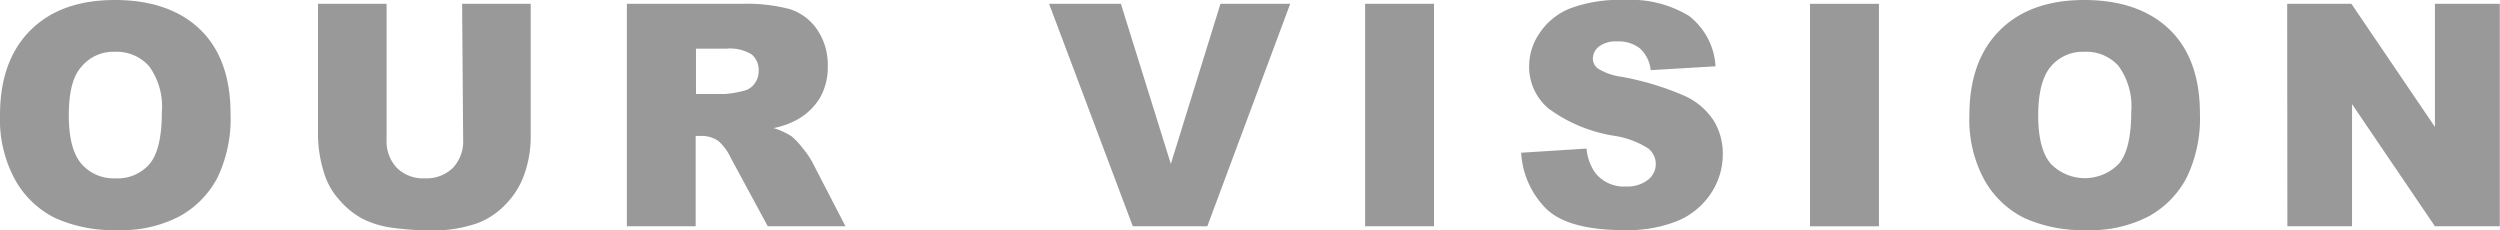 <svg xmlns="http://www.w3.org/2000/svg" viewBox="0 0 241.28 22.21"><defs><style>.cls-1{fill:#999;}</style></defs><g id="レイヤー_2" data-name="レイヤー 2"><g id="テキスト"><path class="cls-1" d="M0,11.12Q0,5.86,2.93,2.93T11.09,0c3.57,0,6.33,1,8.26,2.88s2.9,4.61,2.9,8.06A13.19,13.19,0,0,1,21,17.12a9.06,9.06,0,0,1-3.66,3.75,12.09,12.09,0,0,1-6,1.34,13.76,13.76,0,0,1-6-1.16,9,9,0,0,1-3.86-3.66A12.12,12.12,0,0,1,0,11.12Zm6.64,0c0,2.17.4,3.72,1.2,4.67a4.1,4.1,0,0,0,3.29,1.42,4.07,4.07,0,0,0,3.31-1.39c.78-.93,1.18-2.59,1.18-5a6.62,6.62,0,0,0-1.23-4.43A4.18,4.18,0,0,0,11.07,5,4,4,0,0,0,7.85,6.45C7,7.39,6.64,9,6.64,11.15Z"/><path class="cls-1" d="M44.6.37h6.62V13.16a10.86,10.86,0,0,1-.59,3.59,7.83,7.83,0,0,1-1.86,3,7.36,7.36,0,0,1-2.66,1.78,13.34,13.34,0,0,1-4.64.72A30.84,30.84,0,0,1,38,22,9.11,9.11,0,0,1,35,21.12a7.92,7.92,0,0,1-2.28-1.86,6.69,6.69,0,0,1-1.41-2.47,12.54,12.54,0,0,1-.62-3.63V.37h6.62v13.1a3.73,3.73,0,0,0,1,2.74,3.6,3.6,0,0,0,2.7,1,3.64,3.64,0,0,0,2.69-1,3.73,3.73,0,0,0,1-2.75Z"/><path class="cls-1" d="M60.5,21.84V.37H71.56a16.13,16.13,0,0,1,4.7.52,5.09,5.09,0,0,1,2.63,2,6,6,0,0,1,1,3.48,5.94,5.94,0,0,1-.76,3.08A5.92,5.92,0,0,1,77,11.51a7.74,7.74,0,0,1-2.34.85,7,7,0,0,1,1.73.79,6.76,6.76,0,0,1,1.06,1.13,7.88,7.88,0,0,1,.93,1.34l3.22,6.22h-7.5l-3.55-6.56a5.13,5.13,0,0,0-1.2-1.66,2.81,2.81,0,0,0-1.63-.5h-.58v8.72ZM67.17,9.07H70a9.79,9.79,0,0,0,1.75-.3A1.73,1.73,0,0,0,72.8,8.1a2,2,0,0,0,.42-1.24,2,2,0,0,0-.66-1.6,4,4,0,0,0-2.48-.56H67.17Z"/><path class="cls-1" d="M101.25.37h6.93L113,15.82,117.79.37h6.73l-8,21.47h-7.19Z"/><path class="cls-1" d="M131.75.37h6.65V21.84h-6.65Z"/><path class="cls-1" d="M146.81,14.74l6.31-.4a4.79,4.79,0,0,0,.84,2.34A3.51,3.51,0,0,0,156.89,18a3.24,3.24,0,0,0,2.19-.67,1.92,1.92,0,0,0,0-3,8.48,8.48,0,0,0-3.4-1.24,14.53,14.53,0,0,1-6.22-2.61,5.25,5.25,0,0,1-1.88-4.15,5.61,5.61,0,0,1,1-3.12A6.36,6.36,0,0,1,151.46.84,13.48,13.48,0,0,1,156.74,0,10.82,10.82,0,0,1,163,1.53a6.62,6.62,0,0,1,2.57,4.87l-6.26.37a3.29,3.29,0,0,0-1.05-2.11,3.34,3.34,0,0,0-2.2-.66,2.64,2.64,0,0,0-1.74.49,1.5,1.5,0,0,0-.59,1.19,1.21,1.21,0,0,0,.48.93,5.67,5.67,0,0,0,2.23.79,27.53,27.53,0,0,1,6.23,1.89,6.57,6.57,0,0,1,2.74,2.38,6.07,6.07,0,0,1,.86,3.18,6.81,6.81,0,0,1-1.14,3.81,7.17,7.17,0,0,1-3.2,2.65,12.89,12.89,0,0,1-5.17.9c-3.65,0-6.18-.71-7.58-2.11A8.3,8.3,0,0,1,146.81,14.74Z"/><path class="cls-1" d="M174.69.37h6.65V21.84h-6.65Z"/><path class="cls-1" d="M190.07,11.12q0-5.26,2.93-8.19T201.16,0c3.57,0,6.33,1,8.26,2.88s2.9,4.61,2.9,8.06a13.19,13.19,0,0,1-1.27,6.18,9.06,9.06,0,0,1-3.66,3.75,12.12,12.12,0,0,1-6,1.34,13.76,13.76,0,0,1-6-1.16,9,9,0,0,1-3.86-3.66A12.12,12.12,0,0,1,190.07,11.12Zm6.64,0c0,2.17.4,3.72,1.2,4.67a4.58,4.58,0,0,0,6.6,0c.78-.93,1.18-2.59,1.18-5a6.62,6.62,0,0,0-1.23-4.43A4.18,4.18,0,0,0,201.14,5a4,4,0,0,0-3.22,1.43C197.11,7.39,196.71,9,196.71,11.15Z"/><path class="cls-1" d="M220.74.37h6.2L235,12.25V.37h6.26V21.84H235l-8-11.79V21.84h-6.24Z"/></g></g></svg>